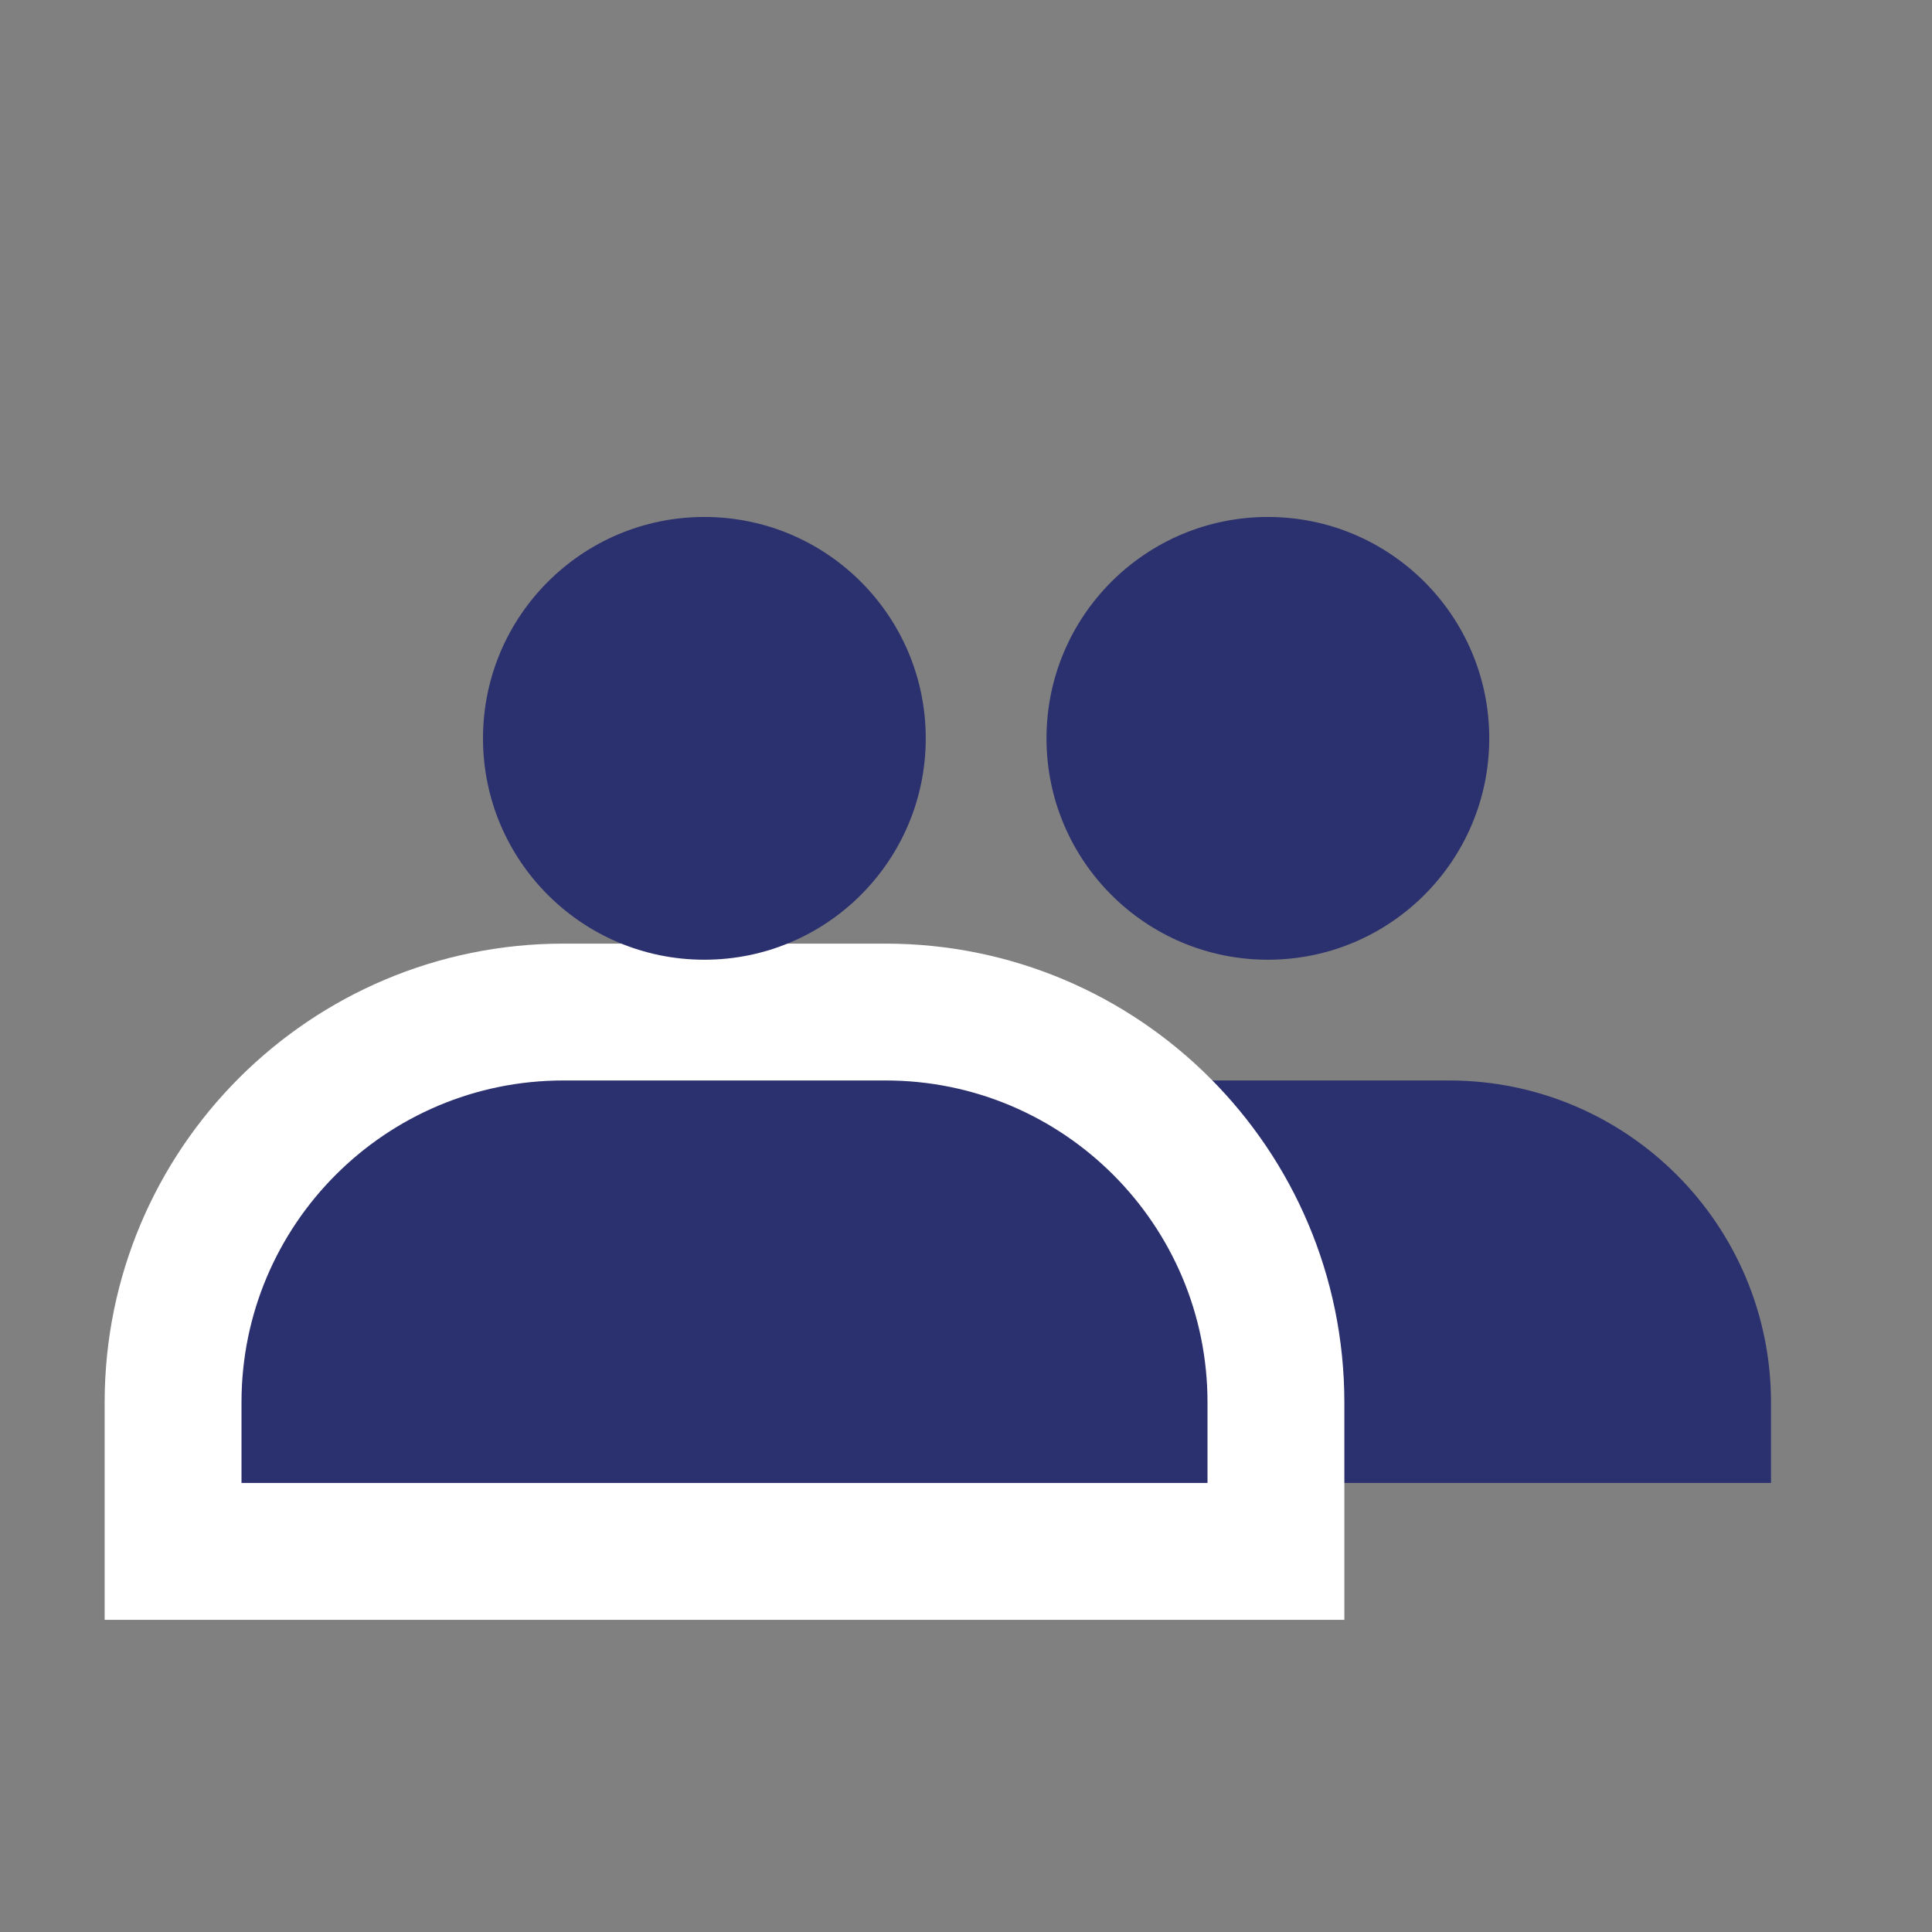 <svg width="24" height="24" viewBox="0 0 24 24" fill="none" xmlns="http://www.w3.org/2000/svg">
<rect x="0" y="0" width="24" height="24" fill="#808080" stroke="none"/>
<path d="M10 17.422C10 15.213 11.791 13.422 14 13.422H18C20.209 13.422 22 15.213 22 17.422V18.422H10V17.422Z" fill="#2B306E"/>
<path d="M15 19.272H15.85V18.422V17.422C15.85 14.743 13.679 12.572 11 12.572H7C4.321 12.572 2.15 14.743 2.15 17.422V18.422V19.272H3H15Z" fill="#2B306E" stroke="white" stroke-width="1.7"/>
<circle cx="8.75" cy="9.172" r="2.75" fill="#2B306E"/>
<circle cx="15.75" cy="9.172" r="2.75" fill="#2B306E"/>
</svg>
